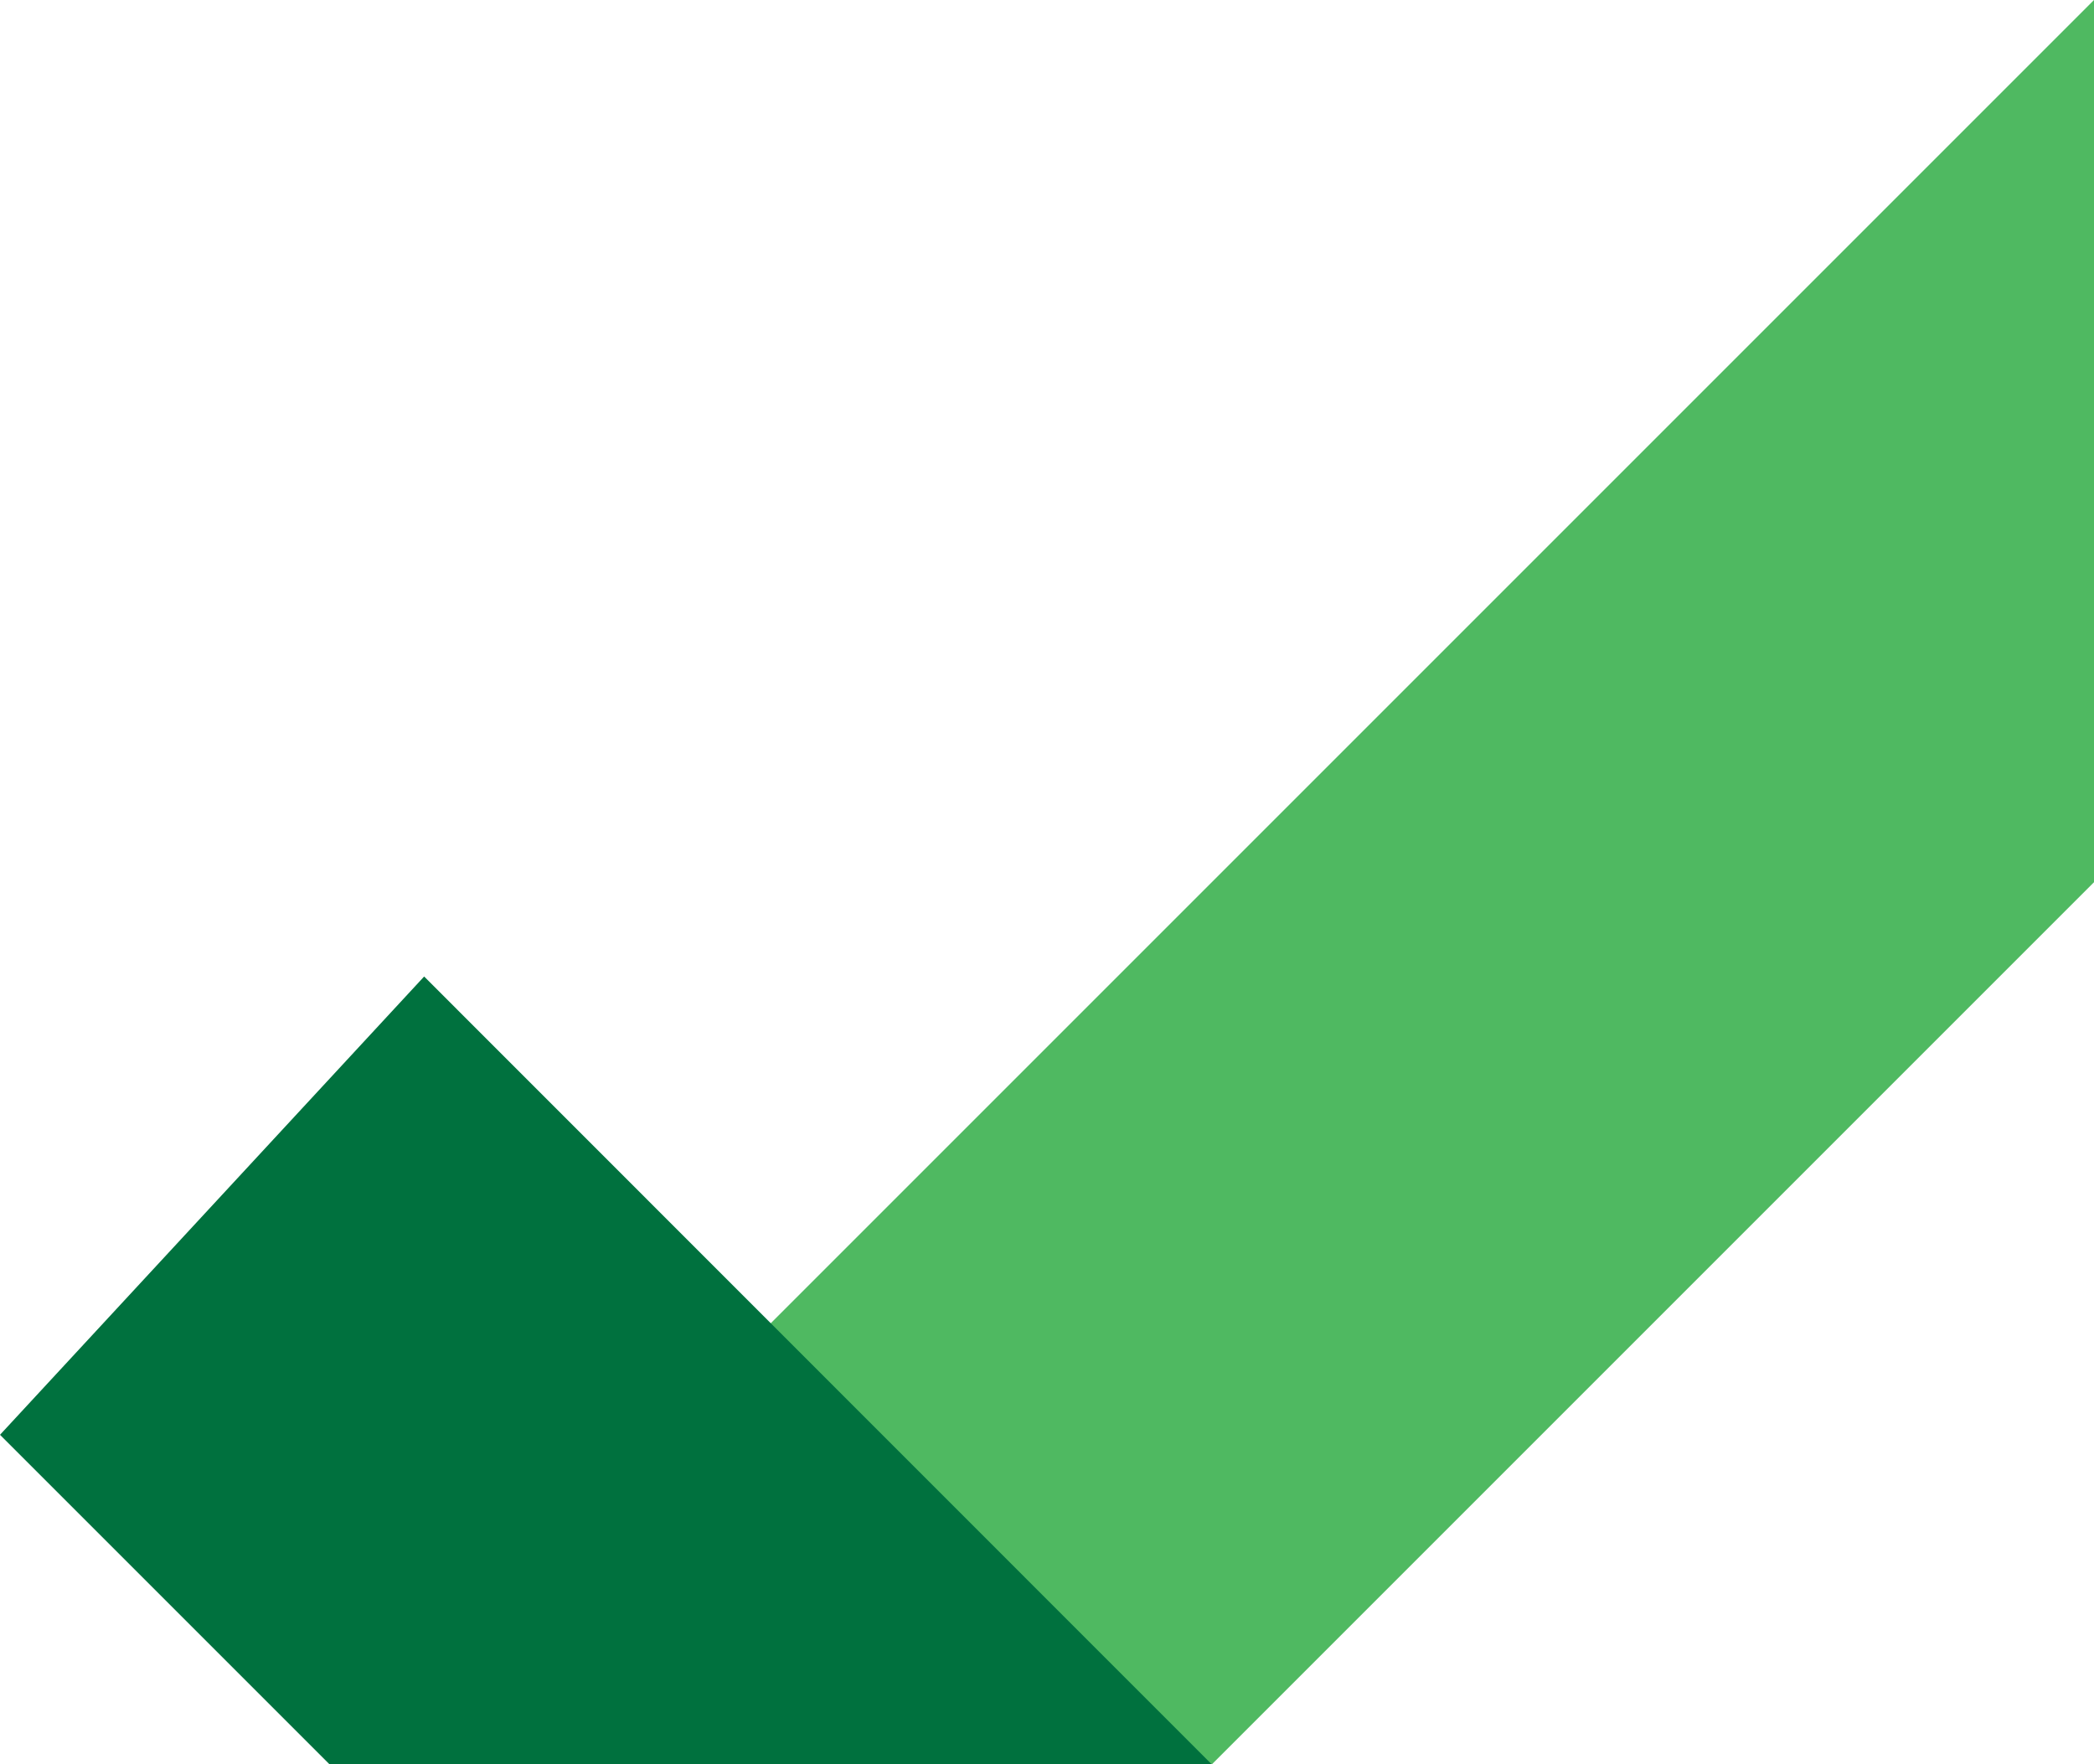 <?xml version="1.0" encoding="UTF-8"?> <!-- Generator: Adobe Illustrator 17.0.0, SVG Export Plug-In . SVG Version: 6.00 Build 0) --> <svg xmlns="http://www.w3.org/2000/svg" xmlns:xlink="http://www.w3.org/1999/xlink" version="1.1" id="Layer_1" x="0px" y="0px" width="9.015px" height="7.596px" viewBox="0 0 9.015 7.596" xml:space="preserve"> <g> <polygon fill="#4FB961" points="1.419,7.596 5.217,7.596 9.015,3.798 9.015,0 "></polygon> <polygon fill="#00713E" points="5.217,7.596 1.419,7.596 0,6.177 1.826,4.204 "></polygon> </g> </svg> 